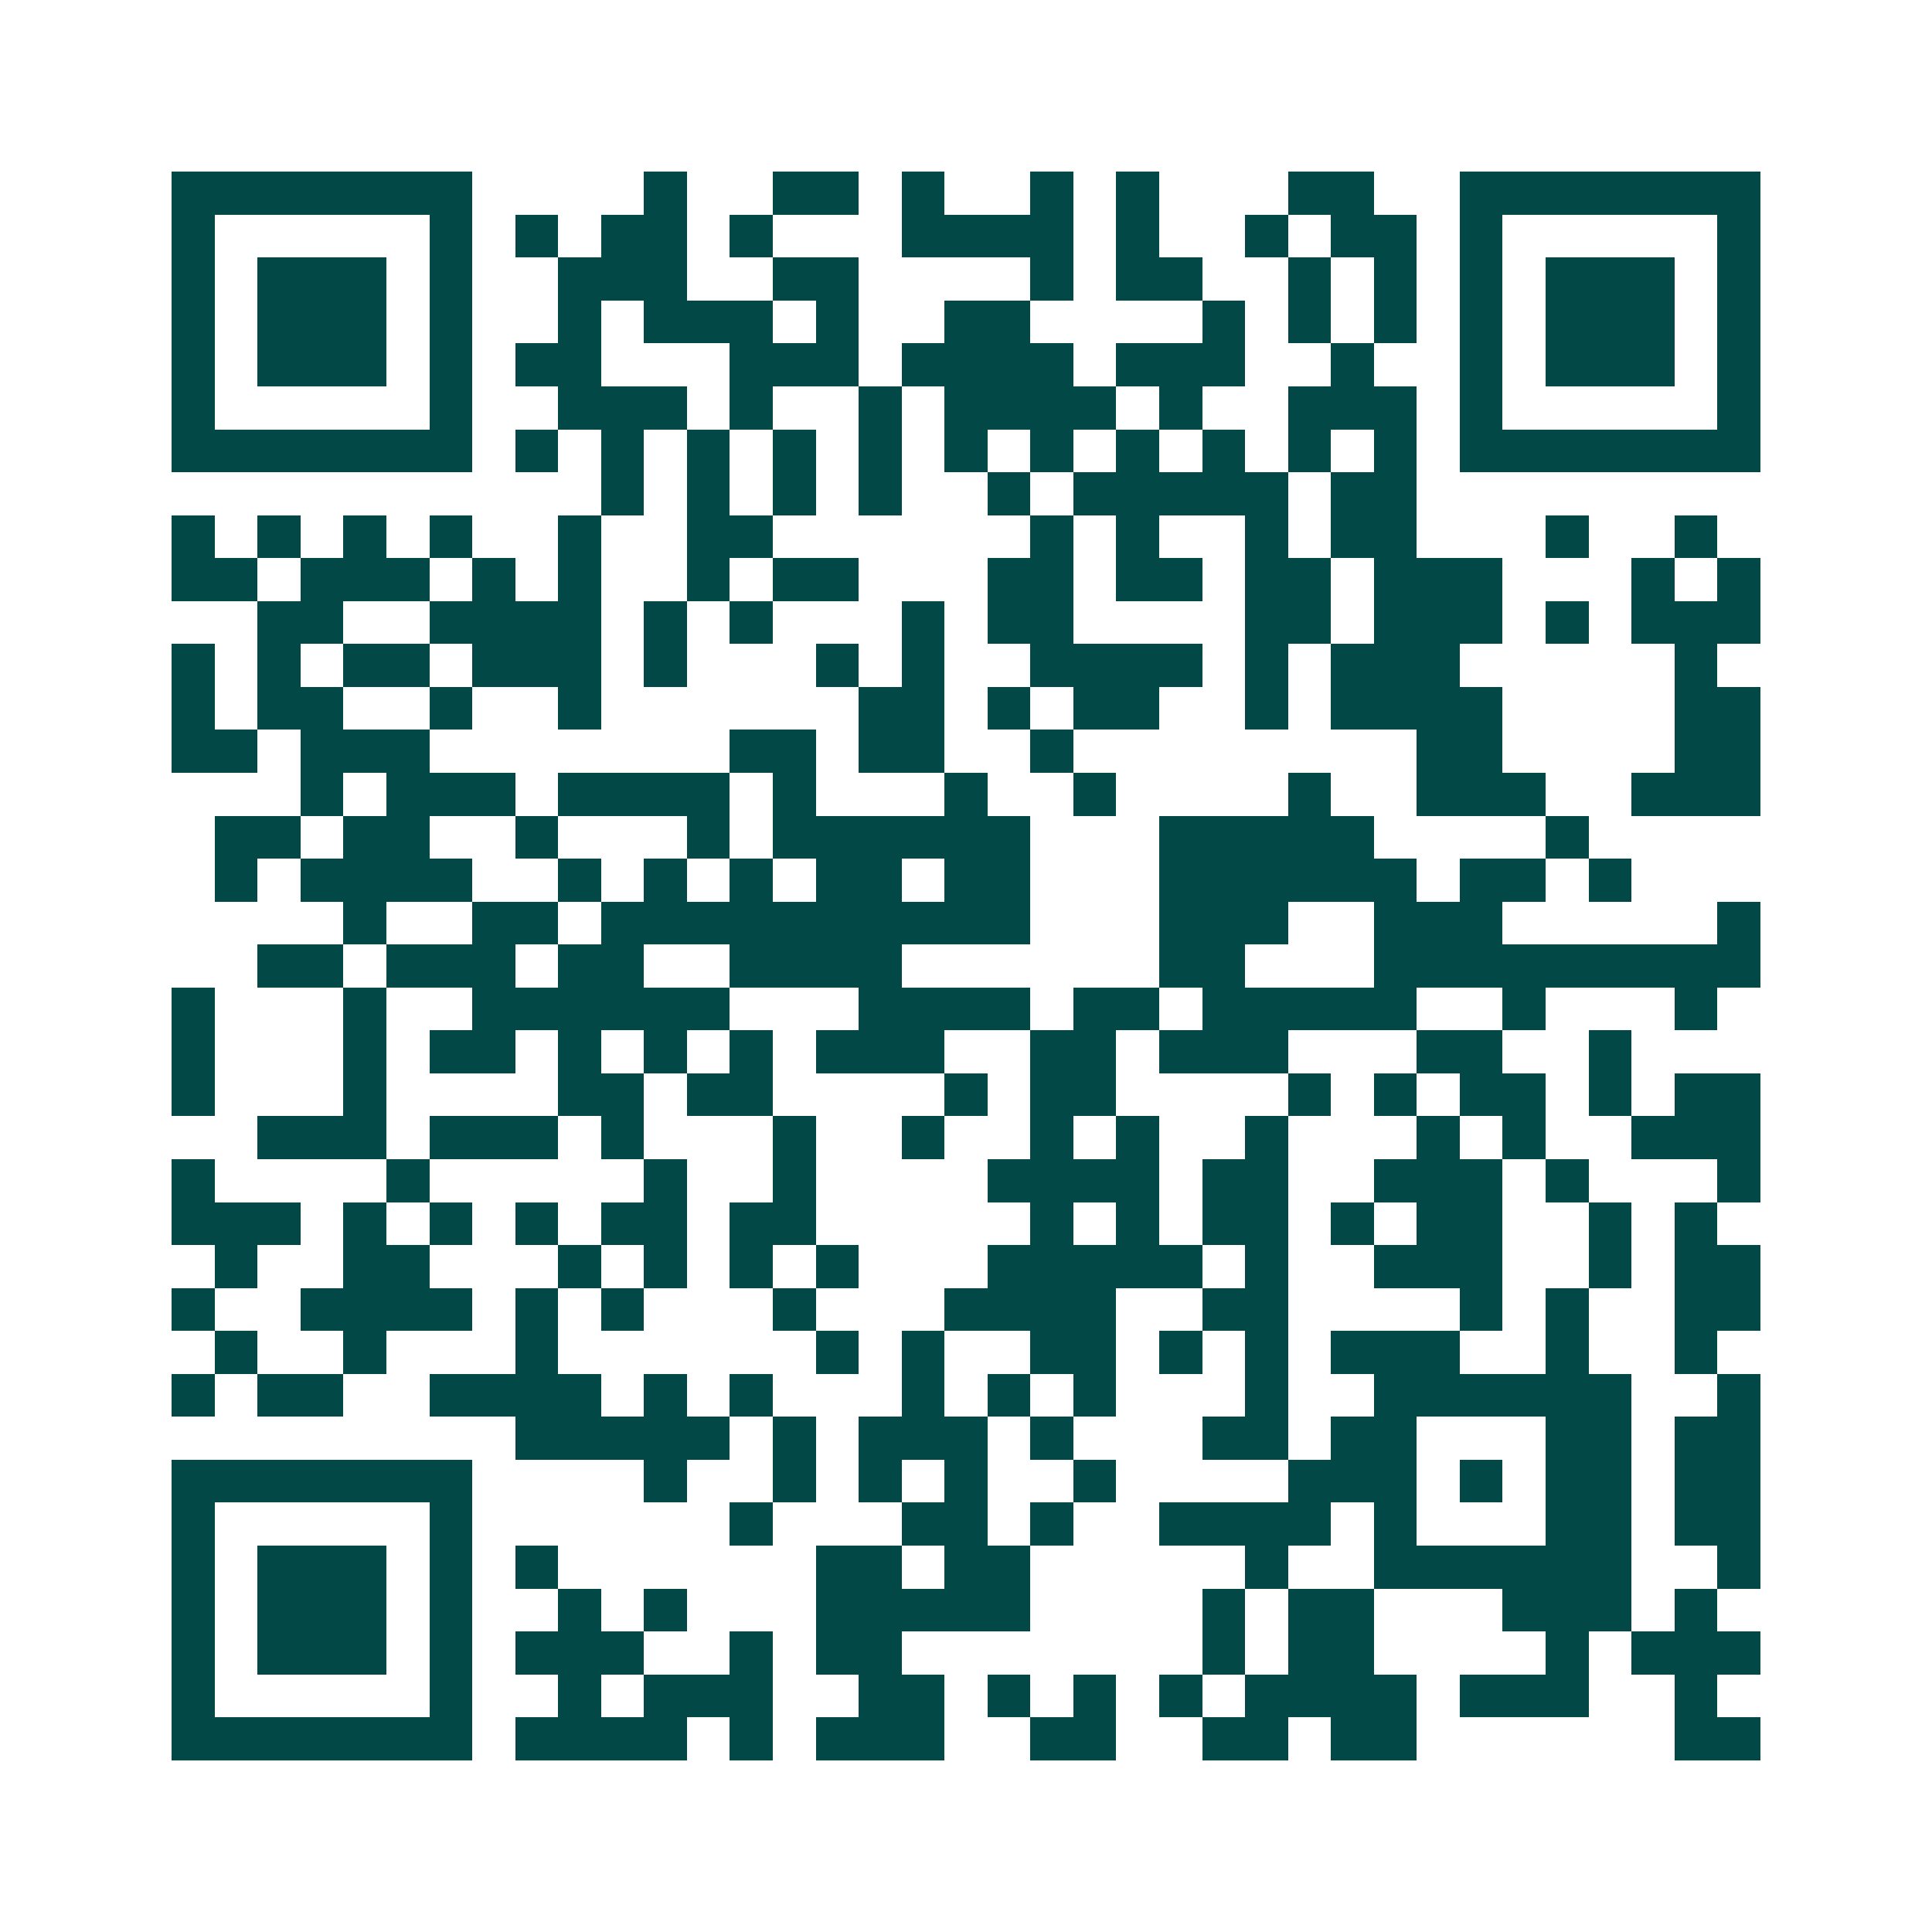 <svg xmlns="http://www.w3.org/2000/svg" width="200" height="200" viewBox="0 0 45 45" shape-rendering="crispEdges"><path fill="#ffffff" d="M0 0h45v45H0z"/><path stroke="#014847" d="M4 4.5h7m4 0h1m2 0h2m1 0h1m2 0h1m1 0h1m3 0h2m2 0h7M4 5.5h1m5 0h1m1 0h1m1 0h2m1 0h1m3 0h4m1 0h1m2 0h1m1 0h2m1 0h1m5 0h1M4 6.5h1m1 0h3m1 0h1m2 0h3m2 0h2m4 0h1m1 0h2m2 0h1m1 0h1m1 0h1m1 0h3m1 0h1M4 7.5h1m1 0h3m1 0h1m2 0h1m1 0h3m1 0h1m2 0h2m4 0h1m1 0h1m1 0h1m1 0h1m1 0h3m1 0h1M4 8.5h1m1 0h3m1 0h1m1 0h2m3 0h3m1 0h4m1 0h3m2 0h1m2 0h1m1 0h3m1 0h1M4 9.5h1m5 0h1m2 0h3m1 0h1m2 0h1m1 0h4m1 0h1m2 0h3m1 0h1m5 0h1M4 10.5h7m1 0h1m1 0h1m1 0h1m1 0h1m1 0h1m1 0h1m1 0h1m1 0h1m1 0h1m1 0h1m1 0h1m1 0h7M14 11.5h1m1 0h1m1 0h1m1 0h1m2 0h1m1 0h5m1 0h2M4 12.5h1m1 0h1m1 0h1m1 0h1m2 0h1m2 0h2m6 0h1m1 0h1m2 0h1m1 0h2m3 0h1m2 0h1M4 13.5h2m1 0h3m1 0h1m1 0h1m2 0h1m1 0h2m3 0h2m1 0h2m1 0h2m1 0h3m3 0h1m1 0h1M6 14.5h2m2 0h4m1 0h1m1 0h1m3 0h1m1 0h2m4 0h2m1 0h3m1 0h1m1 0h3M4 15.5h1m1 0h1m1 0h2m1 0h3m1 0h1m3 0h1m1 0h1m2 0h4m1 0h1m1 0h3m5 0h1M4 16.5h1m1 0h2m2 0h1m2 0h1m6 0h2m1 0h1m1 0h2m2 0h1m1 0h4m4 0h2M4 17.5h2m1 0h3m7 0h2m1 0h2m2 0h1m8 0h2m4 0h2M7 18.5h1m1 0h3m1 0h4m1 0h1m3 0h1m2 0h1m4 0h1m2 0h3m2 0h3M5 19.5h2m1 0h2m2 0h1m3 0h1m1 0h6m3 0h5m4 0h1M5 20.5h1m1 0h4m2 0h1m1 0h1m1 0h1m1 0h2m1 0h2m3 0h6m1 0h2m1 0h1M8 21.5h1m2 0h2m1 0h10m3 0h3m2 0h3m5 0h1M6 22.5h2m1 0h3m1 0h2m2 0h4m6 0h2m3 0h9M4 23.5h1m3 0h1m2 0h6m3 0h4m1 0h2m1 0h5m2 0h1m3 0h1M4 24.5h1m3 0h1m1 0h2m1 0h1m1 0h1m1 0h1m1 0h3m2 0h2m1 0h3m3 0h2m2 0h1M4 25.5h1m3 0h1m4 0h2m1 0h2m4 0h1m1 0h2m4 0h1m1 0h1m1 0h2m1 0h1m1 0h2M6 26.5h3m1 0h3m1 0h1m3 0h1m2 0h1m2 0h1m1 0h1m2 0h1m3 0h1m1 0h1m2 0h3M4 27.5h1m4 0h1m5 0h1m2 0h1m4 0h4m1 0h2m2 0h3m1 0h1m3 0h1M4 28.5h3m1 0h1m1 0h1m1 0h1m1 0h2m1 0h2m5 0h1m1 0h1m1 0h2m1 0h1m1 0h2m2 0h1m1 0h1M5 29.5h1m2 0h2m3 0h1m1 0h1m1 0h1m1 0h1m3 0h5m1 0h1m2 0h3m2 0h1m1 0h2M4 30.5h1m2 0h4m1 0h1m1 0h1m3 0h1m3 0h4m2 0h2m4 0h1m1 0h1m2 0h2M5 31.5h1m2 0h1m3 0h1m6 0h1m1 0h1m2 0h2m1 0h1m1 0h1m1 0h3m2 0h1m2 0h1M4 32.5h1m1 0h2m2 0h4m1 0h1m1 0h1m3 0h1m1 0h1m1 0h1m3 0h1m2 0h6m2 0h1M12 33.5h5m1 0h1m1 0h3m1 0h1m3 0h2m1 0h2m3 0h2m1 0h2M4 34.5h7m4 0h1m2 0h1m1 0h1m1 0h1m2 0h1m4 0h3m1 0h1m1 0h2m1 0h2M4 35.5h1m5 0h1m6 0h1m3 0h2m1 0h1m2 0h4m1 0h1m3 0h2m1 0h2M4 36.5h1m1 0h3m1 0h1m1 0h1m6 0h2m1 0h2m5 0h1m2 0h6m2 0h1M4 37.5h1m1 0h3m1 0h1m2 0h1m1 0h1m3 0h5m4 0h1m1 0h2m3 0h3m1 0h1M4 38.5h1m1 0h3m1 0h1m1 0h3m2 0h1m1 0h2m7 0h1m1 0h2m4 0h1m1 0h3M4 39.5h1m5 0h1m2 0h1m1 0h3m2 0h2m1 0h1m1 0h1m1 0h1m1 0h4m1 0h3m2 0h1M4 40.5h7m1 0h4m1 0h1m1 0h3m2 0h2m2 0h2m1 0h2m6 0h2"/></svg>
